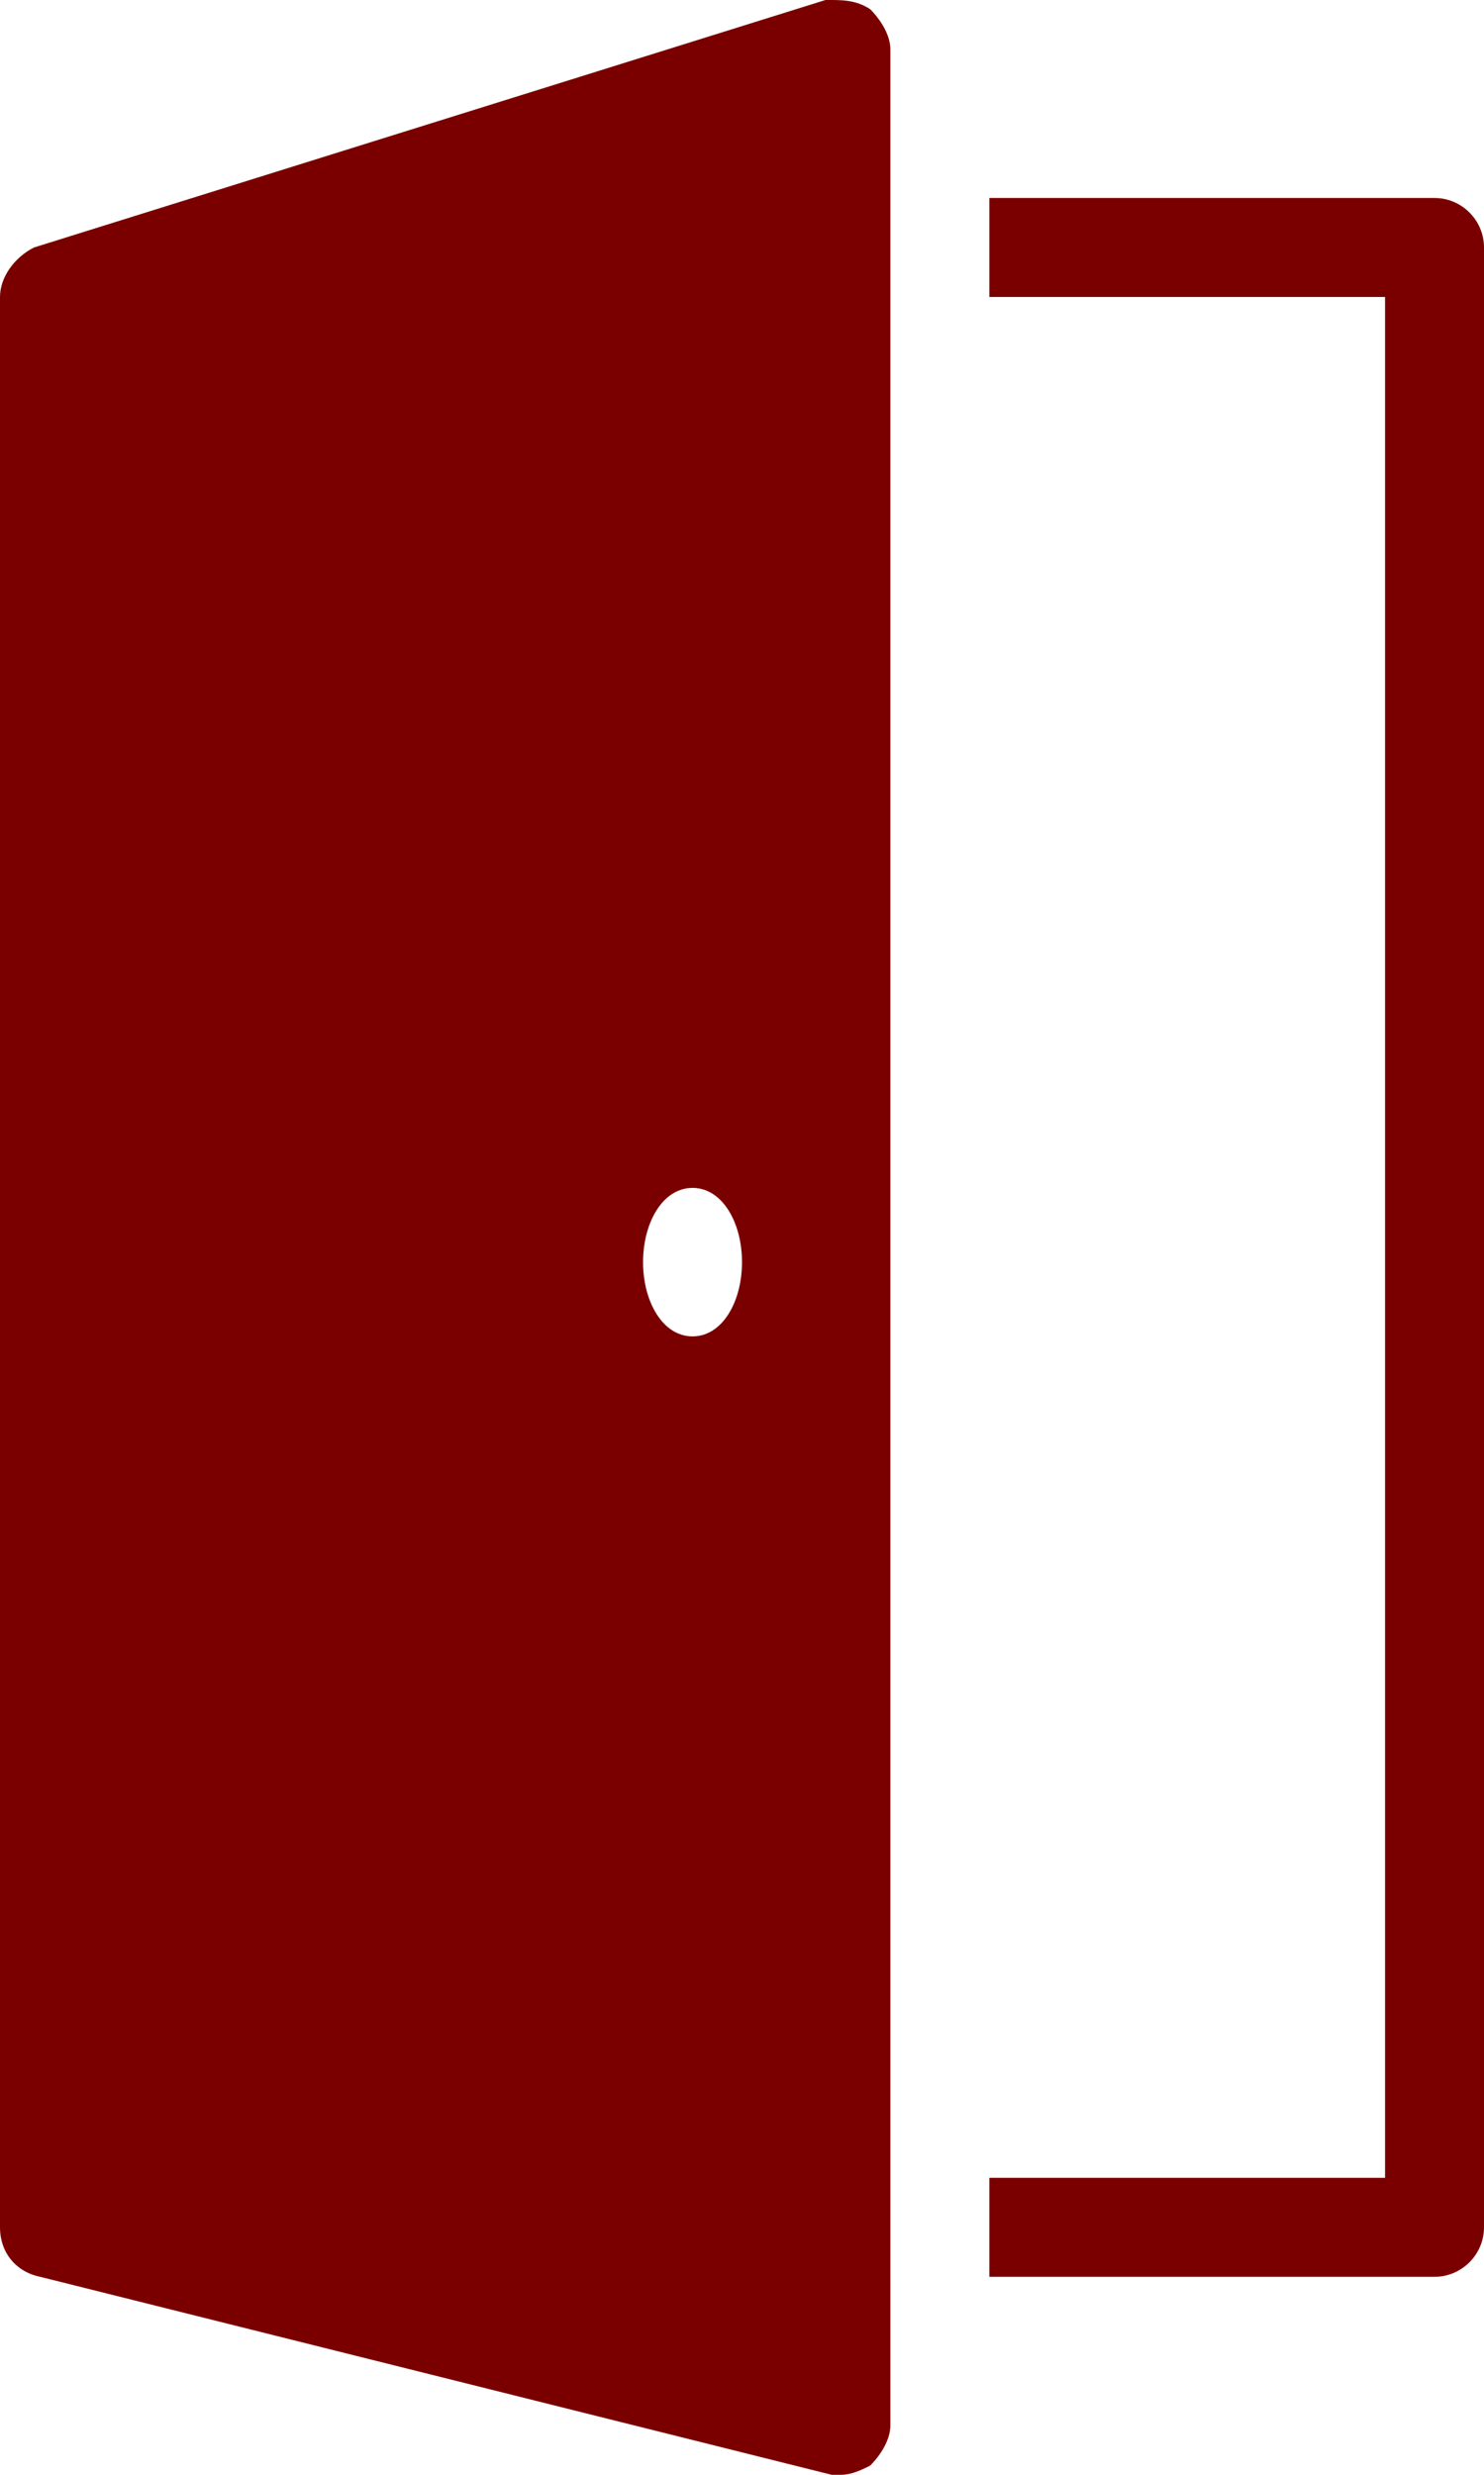 <?xml version="1.0" encoding="utf-8"?>
<svg width="12" height="20" viewBox="0 0 12 20" fill="none" xmlns="http://www.w3.org/2000/svg">
  <path d="M6.675 6.16323e-06L0.275 2C0.116 2.08 0 2.241 0 2.4V18C0 18.2 0.125 18.359 0.325 18.4L6.725 20H6.8C6.88 20 6.958 19.966 7.037 19.925C7.117 19.845 7.2 19.72 7.2 19.6V0.4C7.2 0.28 7.117 0.155 7.037 0.075C6.917 -0.005 6.795 6.16323e-06 6.675 6.16323e-06ZM8 1.6V2.4H11.2V17.6H8V18.4H11.6C11.82 18.4 12 18.22 12 18V2C12 1.78 11.82 1.6 11.6 1.6H8ZM5.6 9.6C5.841 9.6 6 9.88 6 10.2C6 10.52 5.841 10.8 5.6 10.8C5.359 10.8 5.2 10.52 5.2 10.2C5.2 9.88 5.359 9.6 5.6 9.6Z" style="fill: rgb(122, 0, 0);"/>
</svg>